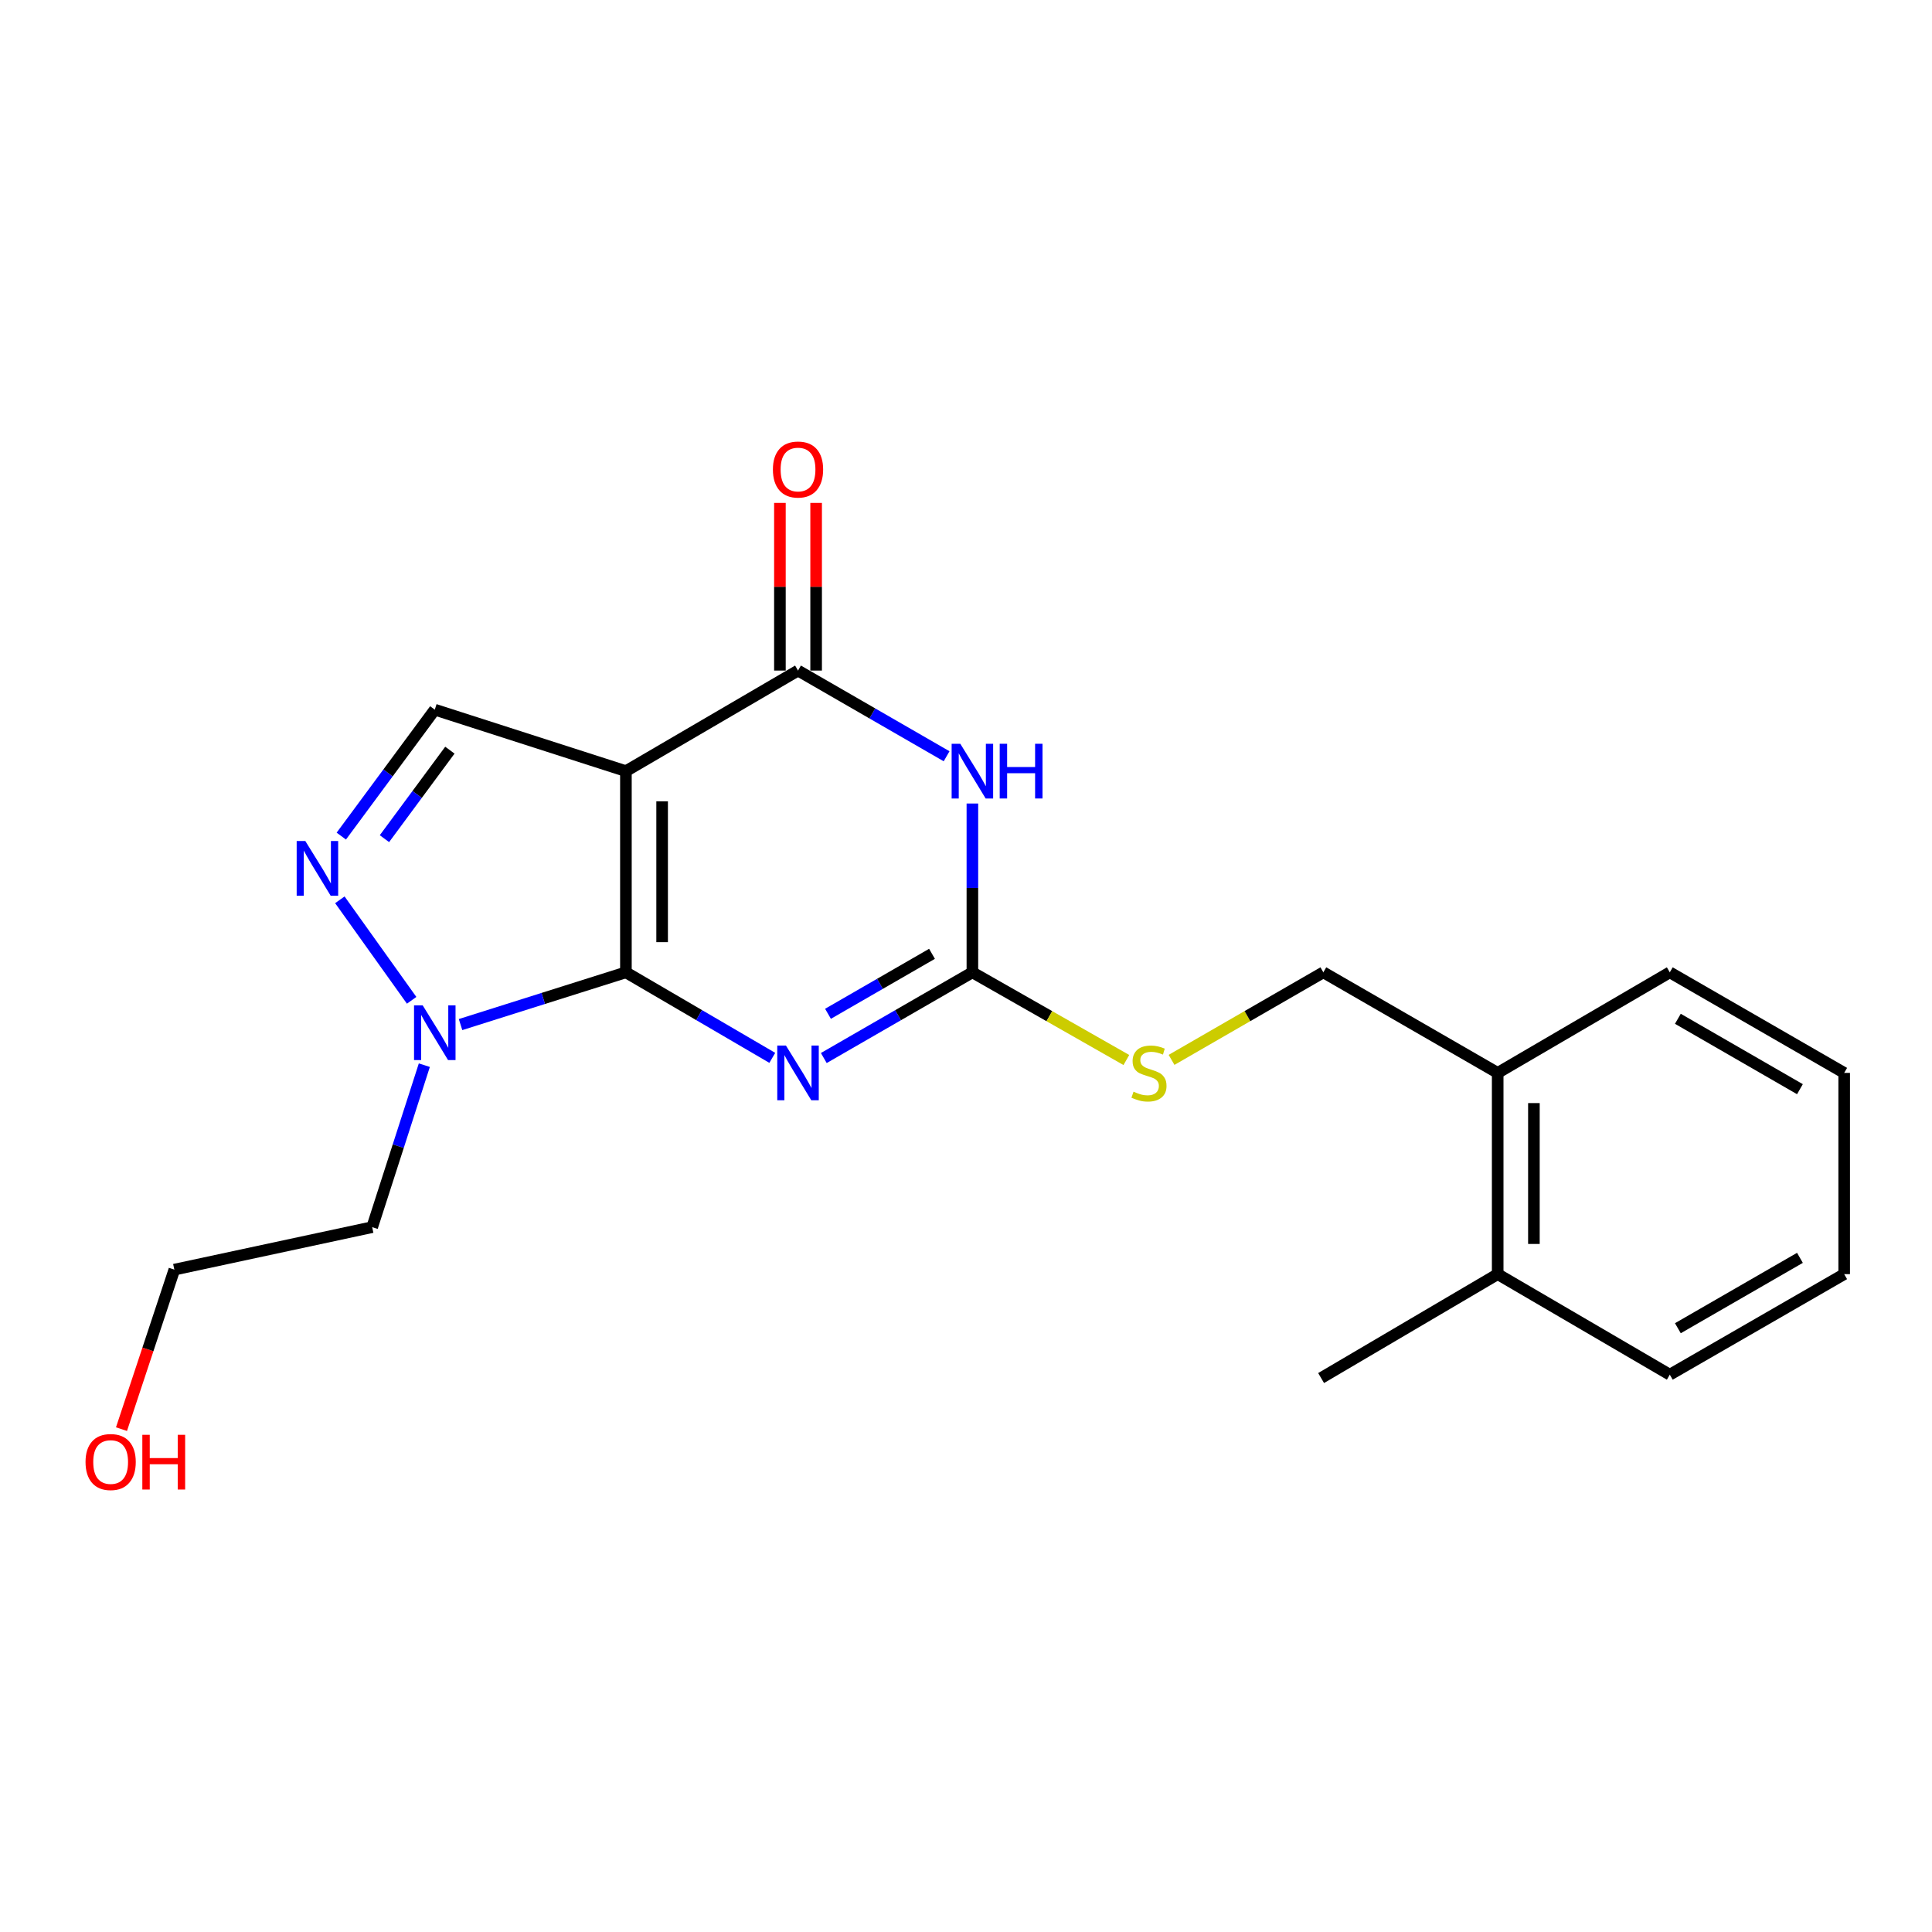 <?xml version='1.0' encoding='iso-8859-1'?>
<svg version='1.1' baseProfile='full'
              xmlns='http://www.w3.org/2000/svg'
                      xmlns:rdkit='http://www.rdkit.org/xml'
                      xmlns:xlink='http://www.w3.org/1999/xlink'
                  xml:space='preserve'
width='1000px' height='1000px' viewBox='0 0 1000 1000'>
<!-- END OF HEADER -->
<rect style='opacity:1.0;fill:#FFFFFF;stroke:none' width='1000' height='1000' x='0' y='0'> </rect>
<path class='bond-0' d='M 323.97,503.278 L 323.97,399.135' style='fill:none;fill-rule:evenodd;stroke:#000000;stroke-width:6px;stroke-linecap:butt;stroke-linejoin:miter;stroke-opacity:1' />
<path class='bond-0' d='M 342.716,487.657 L 342.716,414.757' style='fill:none;fill-rule:evenodd;stroke:#000000;stroke-width:6px;stroke-linecap:butt;stroke-linejoin:miter;stroke-opacity:1' />
<path class='bond-1' d='M 323.97,503.278 L 361.853,525.413' style='fill:none;fill-rule:evenodd;stroke:#000000;stroke-width:6px;stroke-linecap:butt;stroke-linejoin:miter;stroke-opacity:1' />
<path class='bond-1' d='M 361.853,525.413 L 399.735,547.547' style='fill:none;fill-rule:evenodd;stroke:#0000FF;stroke-width:6px;stroke-linecap:butt;stroke-linejoin:miter;stroke-opacity:1' />
<path class='bond-5' d='M 323.97,503.278 L 281.175,516.799' style='fill:none;fill-rule:evenodd;stroke:#000000;stroke-width:6px;stroke-linecap:butt;stroke-linejoin:miter;stroke-opacity:1' />
<path class='bond-5' d='M 281.175,516.799 L 238.379,530.319' style='fill:none;fill-rule:evenodd;stroke:#0000FF;stroke-width:6px;stroke-linecap:butt;stroke-linejoin:miter;stroke-opacity:1' />
<path class='bond-3' d='M 323.97,399.135 L 413.054,347.085' style='fill:none;fill-rule:evenodd;stroke:#000000;stroke-width:6px;stroke-linecap:butt;stroke-linejoin:miter;stroke-opacity:1' />
<path class='bond-7' d='M 323.97,399.135 L 225.045,367.32' style='fill:none;fill-rule:evenodd;stroke:#000000;stroke-width:6px;stroke-linecap:butt;stroke-linejoin:miter;stroke-opacity:1' />
<path class='bond-4' d='M 426.399,547.633 L 464.852,525.456' style='fill:none;fill-rule:evenodd;stroke:#0000FF;stroke-width:6px;stroke-linecap:butt;stroke-linejoin:miter;stroke-opacity:1' />
<path class='bond-4' d='M 464.852,525.456 L 503.305,503.278' style='fill:none;fill-rule:evenodd;stroke:#000000;stroke-width:6px;stroke-linecap:butt;stroke-linejoin:miter;stroke-opacity:1' />
<path class='bond-4' d='M 428.569,524.741 L 455.486,509.217' style='fill:none;fill-rule:evenodd;stroke:#0000FF;stroke-width:6px;stroke-linecap:butt;stroke-linejoin:miter;stroke-opacity:1' />
<path class='bond-4' d='M 455.486,509.217 L 482.403,493.693' style='fill:none;fill-rule:evenodd;stroke:#000000;stroke-width:6px;stroke-linecap:butt;stroke-linejoin:miter;stroke-opacity:1' />
<path class='bond-2' d='M 503.305,415.899 L 503.305,459.589' style='fill:none;fill-rule:evenodd;stroke:#0000FF;stroke-width:6px;stroke-linecap:butt;stroke-linejoin:miter;stroke-opacity:1' />
<path class='bond-2' d='M 503.305,459.589 L 503.305,503.278' style='fill:none;fill-rule:evenodd;stroke:#000000;stroke-width:6px;stroke-linecap:butt;stroke-linejoin:miter;stroke-opacity:1' />
<path class='bond-22' d='M 489.96,391.439 L 451.507,369.262' style='fill:none;fill-rule:evenodd;stroke:#0000FF;stroke-width:6px;stroke-linecap:butt;stroke-linejoin:miter;stroke-opacity:1' />
<path class='bond-22' d='M 451.507,369.262 L 413.054,347.085' style='fill:none;fill-rule:evenodd;stroke:#000000;stroke-width:6px;stroke-linecap:butt;stroke-linejoin:miter;stroke-opacity:1' />
<path class='bond-9' d='M 422.427,347.085 L 422.427,303.695' style='fill:none;fill-rule:evenodd;stroke:#000000;stroke-width:6px;stroke-linecap:butt;stroke-linejoin:miter;stroke-opacity:1' />
<path class='bond-9' d='M 422.427,303.695 L 422.427,260.305' style='fill:none;fill-rule:evenodd;stroke:#FF0000;stroke-width:6px;stroke-linecap:butt;stroke-linejoin:miter;stroke-opacity:1' />
<path class='bond-9' d='M 403.681,347.085 L 403.681,303.695' style='fill:none;fill-rule:evenodd;stroke:#000000;stroke-width:6px;stroke-linecap:butt;stroke-linejoin:miter;stroke-opacity:1' />
<path class='bond-9' d='M 403.681,303.695 L 403.681,260.305' style='fill:none;fill-rule:evenodd;stroke:#FF0000;stroke-width:6px;stroke-linecap:butt;stroke-linejoin:miter;stroke-opacity:1' />
<path class='bond-8' d='M 503.305,503.278 L 543.153,525.97' style='fill:none;fill-rule:evenodd;stroke:#000000;stroke-width:6px;stroke-linecap:butt;stroke-linejoin:miter;stroke-opacity:1' />
<path class='bond-8' d='M 543.153,525.97 L 583.001,548.661' style='fill:none;fill-rule:evenodd;stroke:#CCCC00;stroke-width:6px;stroke-linecap:butt;stroke-linejoin:miter;stroke-opacity:1' />
<path class='bond-6' d='M 213.065,517.759 L 175.91,465.736' style='fill:none;fill-rule:evenodd;stroke:#0000FF;stroke-width:6px;stroke-linecap:butt;stroke-linejoin:miter;stroke-opacity:1' />
<path class='bond-12' d='M 219.634,551.335 L 206.135,593.255' style='fill:none;fill-rule:evenodd;stroke:#0000FF;stroke-width:6px;stroke-linecap:butt;stroke-linejoin:miter;stroke-opacity:1' />
<path class='bond-12' d='M 206.135,593.255 L 192.636,635.175' style='fill:none;fill-rule:evenodd;stroke:#000000;stroke-width:6px;stroke-linecap:butt;stroke-linejoin:miter;stroke-opacity:1' />
<path class='bond-21' d='M 176.657,432.764 L 200.851,400.042' style='fill:none;fill-rule:evenodd;stroke:#0000FF;stroke-width:6px;stroke-linecap:butt;stroke-linejoin:miter;stroke-opacity:1' />
<path class='bond-21' d='M 200.851,400.042 L 225.045,367.32' style='fill:none;fill-rule:evenodd;stroke:#000000;stroke-width:6px;stroke-linecap:butt;stroke-linejoin:miter;stroke-opacity:1' />
<path class='bond-21' d='M 198.988,434.092 L 215.924,411.187' style='fill:none;fill-rule:evenodd;stroke:#0000FF;stroke-width:6px;stroke-linecap:butt;stroke-linejoin:miter;stroke-opacity:1' />
<path class='bond-21' d='M 215.924,411.187 L 232.86,388.281' style='fill:none;fill-rule:evenodd;stroke:#000000;stroke-width:6px;stroke-linecap:butt;stroke-linejoin:miter;stroke-opacity:1' />
<path class='bond-10' d='M 606.395,548.59 L 645.678,525.934' style='fill:none;fill-rule:evenodd;stroke:#CCCC00;stroke-width:6px;stroke-linecap:butt;stroke-linejoin:miter;stroke-opacity:1' />
<path class='bond-10' d='M 645.678,525.934 L 684.961,503.278' style='fill:none;fill-rule:evenodd;stroke:#000000;stroke-width:6px;stroke-linecap:butt;stroke-linejoin:miter;stroke-opacity:1' />
<path class='bond-11' d='M 684.961,503.278 L 775.201,555.329' style='fill:none;fill-rule:evenodd;stroke:#000000;stroke-width:6px;stroke-linecap:butt;stroke-linejoin:miter;stroke-opacity:1' />
<path class='bond-13' d='M 775.201,555.329 L 775.201,659.493' style='fill:none;fill-rule:evenodd;stroke:#000000;stroke-width:6px;stroke-linecap:butt;stroke-linejoin:miter;stroke-opacity:1' />
<path class='bond-13' d='M 793.947,570.954 L 793.947,643.868' style='fill:none;fill-rule:evenodd;stroke:#000000;stroke-width:6px;stroke-linecap:butt;stroke-linejoin:miter;stroke-opacity:1' />
<path class='bond-16' d='M 775.201,555.329 L 864.285,503.278' style='fill:none;fill-rule:evenodd;stroke:#000000;stroke-width:6px;stroke-linecap:butt;stroke-linejoin:miter;stroke-opacity:1' />
<path class='bond-15' d='M 192.636,635.175 L 90.242,657.16' style='fill:none;fill-rule:evenodd;stroke:#000000;stroke-width:6px;stroke-linecap:butt;stroke-linejoin:miter;stroke-opacity:1' />
<path class='bond-17' d='M 775.201,659.493 L 683.805,713.272' style='fill:none;fill-rule:evenodd;stroke:#000000;stroke-width:6px;stroke-linecap:butt;stroke-linejoin:miter;stroke-opacity:1' />
<path class='bond-18' d='M 775.201,659.493 L 864.285,711.533' style='fill:none;fill-rule:evenodd;stroke:#000000;stroke-width:6px;stroke-linecap:butt;stroke-linejoin:miter;stroke-opacity:1' />
<path class='bond-14' d='M 62.885,739.718 L 76.563,698.439' style='fill:none;fill-rule:evenodd;stroke:#FF0000;stroke-width:6px;stroke-linecap:butt;stroke-linejoin:miter;stroke-opacity:1' />
<path class='bond-14' d='M 76.563,698.439 L 90.242,657.16' style='fill:none;fill-rule:evenodd;stroke:#000000;stroke-width:6px;stroke-linecap:butt;stroke-linejoin:miter;stroke-opacity:1' />
<path class='bond-20' d='M 864.285,503.278 L 954.545,555.329' style='fill:none;fill-rule:evenodd;stroke:#000000;stroke-width:6px;stroke-linecap:butt;stroke-linejoin:miter;stroke-opacity:1' />
<path class='bond-20' d='M 868.459,527.325 L 931.642,563.761' style='fill:none;fill-rule:evenodd;stroke:#000000;stroke-width:6px;stroke-linecap:butt;stroke-linejoin:miter;stroke-opacity:1' />
<path class='bond-23' d='M 864.285,711.533 L 954.545,659.493' style='fill:none;fill-rule:evenodd;stroke:#000000;stroke-width:6px;stroke-linecap:butt;stroke-linejoin:miter;stroke-opacity:1' />
<path class='bond-23' d='M 868.461,687.487 L 931.643,651.059' style='fill:none;fill-rule:evenodd;stroke:#000000;stroke-width:6px;stroke-linecap:butt;stroke-linejoin:miter;stroke-opacity:1' />
<path class='bond-19' d='M 954.545,659.493 L 954.545,555.329' style='fill:none;fill-rule:evenodd;stroke:#000000;stroke-width:6px;stroke-linecap:butt;stroke-linejoin:miter;stroke-opacity:1' />
<path  class='atom-2' d='M 406.794 541.169
L 416.074 556.169
Q 416.994 557.649, 418.474 560.329
Q 419.954 563.009, 420.034 563.169
L 420.034 541.169
L 423.794 541.169
L 423.794 569.489
L 419.914 569.489
L 409.954 553.089
Q 408.794 551.169, 407.554 548.969
Q 406.354 546.769, 405.994 546.089
L 405.994 569.489
L 402.314 569.489
L 402.314 541.169
L 406.794 541.169
' fill='#0000FF'/>
<path  class='atom-3' d='M 497.045 384.975
L 506.325 399.975
Q 507.245 401.455, 508.725 404.135
Q 510.205 406.815, 510.285 406.975
L 510.285 384.975
L 514.045 384.975
L 514.045 413.295
L 510.165 413.295
L 500.205 396.895
Q 499.045 394.975, 497.805 392.775
Q 496.605 390.575, 496.245 389.895
L 496.245 413.295
L 492.565 413.295
L 492.565 384.975
L 497.045 384.975
' fill='#0000FF'/>
<path  class='atom-3' d='M 517.445 384.975
L 521.285 384.975
L 521.285 397.015
L 535.765 397.015
L 535.765 384.975
L 539.605 384.975
L 539.605 413.295
L 535.765 413.295
L 535.765 400.215
L 521.285 400.215
L 521.285 413.295
L 517.445 413.295
L 517.445 384.975
' fill='#0000FF'/>
<path  class='atom-6' d='M 218.785 520.372
L 228.065 535.372
Q 228.985 536.852, 230.465 539.532
Q 231.945 542.212, 232.025 542.372
L 232.025 520.372
L 235.785 520.372
L 235.785 548.692
L 231.905 548.692
L 221.945 532.292
Q 220.785 530.372, 219.545 528.172
Q 218.345 525.972, 217.985 525.292
L 217.985 548.692
L 214.305 548.692
L 214.305 520.372
L 218.785 520.372
' fill='#0000FF'/>
<path  class='atom-7' d='M 158.038 435.318
L 167.318 450.318
Q 168.238 451.798, 169.718 454.478
Q 171.198 457.158, 171.278 457.318
L 171.278 435.318
L 175.038 435.318
L 175.038 463.638
L 171.158 463.638
L 161.198 447.238
Q 160.038 445.318, 158.798 443.118
Q 157.598 440.918, 157.238 440.238
L 157.238 463.638
L 153.558 463.638
L 153.558 435.318
L 158.038 435.318
' fill='#0000FF'/>
<path  class='atom-9' d='M 586.711 565.049
Q 587.031 565.169, 588.351 565.729
Q 589.671 566.289, 591.111 566.649
Q 592.591 566.969, 594.031 566.969
Q 596.711 566.969, 598.271 565.689
Q 599.831 564.369, 599.831 562.089
Q 599.831 560.529, 599.031 559.569
Q 598.271 558.609, 597.071 558.089
Q 595.871 557.569, 593.871 556.969
Q 591.351 556.209, 589.831 555.489
Q 588.351 554.769, 587.271 553.249
Q 586.231 551.729, 586.231 549.169
Q 586.231 545.609, 588.631 543.409
Q 591.071 541.209, 595.871 541.209
Q 599.151 541.209, 602.871 542.769
L 601.951 545.849
Q 598.551 544.449, 595.991 544.449
Q 593.231 544.449, 591.711 545.609
Q 590.191 546.729, 590.231 548.689
Q 590.231 550.209, 590.991 551.129
Q 591.791 552.049, 592.911 552.569
Q 594.071 553.089, 595.991 553.689
Q 598.551 554.489, 600.071 555.289
Q 601.591 556.089, 602.671 557.729
Q 603.791 559.329, 603.791 562.089
Q 603.791 566.009, 601.151 568.129
Q 598.551 570.209, 594.191 570.209
Q 591.671 570.209, 589.751 569.649
Q 587.871 569.129, 585.631 568.209
L 586.711 565.049
' fill='#CCCC00'/>
<path  class='atom-10' d='M 400.054 243.022
Q 400.054 236.222, 403.414 232.422
Q 406.774 228.622, 413.054 228.622
Q 419.334 228.622, 422.694 232.422
Q 426.054 236.222, 426.054 243.022
Q 426.054 249.902, 422.654 253.822
Q 419.254 257.702, 413.054 257.702
Q 406.814 257.702, 403.414 253.822
Q 400.054 249.942, 400.054 243.022
M 413.054 254.502
Q 417.374 254.502, 419.694 251.622
Q 422.054 248.702, 422.054 243.022
Q 422.054 237.462, 419.694 234.662
Q 417.374 231.822, 413.054 231.822
Q 408.734 231.822, 406.374 234.622
Q 404.054 237.422, 404.054 243.022
Q 404.054 248.742, 406.374 251.622
Q 408.734 254.502, 413.054 254.502
' fill='#FF0000'/>
<path  class='atom-15' d='M 44.271 756.738
Q 44.271 749.938, 47.631 746.138
Q 50.991 742.338, 57.271 742.338
Q 63.551 742.338, 66.911 746.138
Q 70.271 749.938, 70.271 756.738
Q 70.271 763.618, 66.871 767.538
Q 63.471 771.418, 57.271 771.418
Q 51.031 771.418, 47.631 767.538
Q 44.271 763.658, 44.271 756.738
M 57.271 768.218
Q 61.591 768.218, 63.911 765.338
Q 66.271 762.418, 66.271 756.738
Q 66.271 751.178, 63.911 748.378
Q 61.591 745.538, 57.271 745.538
Q 52.951 745.538, 50.591 748.338
Q 48.271 751.138, 48.271 756.738
Q 48.271 762.458, 50.591 765.338
Q 52.951 768.218, 57.271 768.218
' fill='#FF0000'/>
<path  class='atom-15' d='M 73.671 742.658
L 77.511 742.658
L 77.511 754.698
L 91.991 754.698
L 91.991 742.658
L 95.831 742.658
L 95.831 770.978
L 91.991 770.978
L 91.991 757.898
L 77.511 757.898
L 77.511 770.978
L 73.671 770.978
L 73.671 742.658
' fill='#FF0000'/>
</svg>

